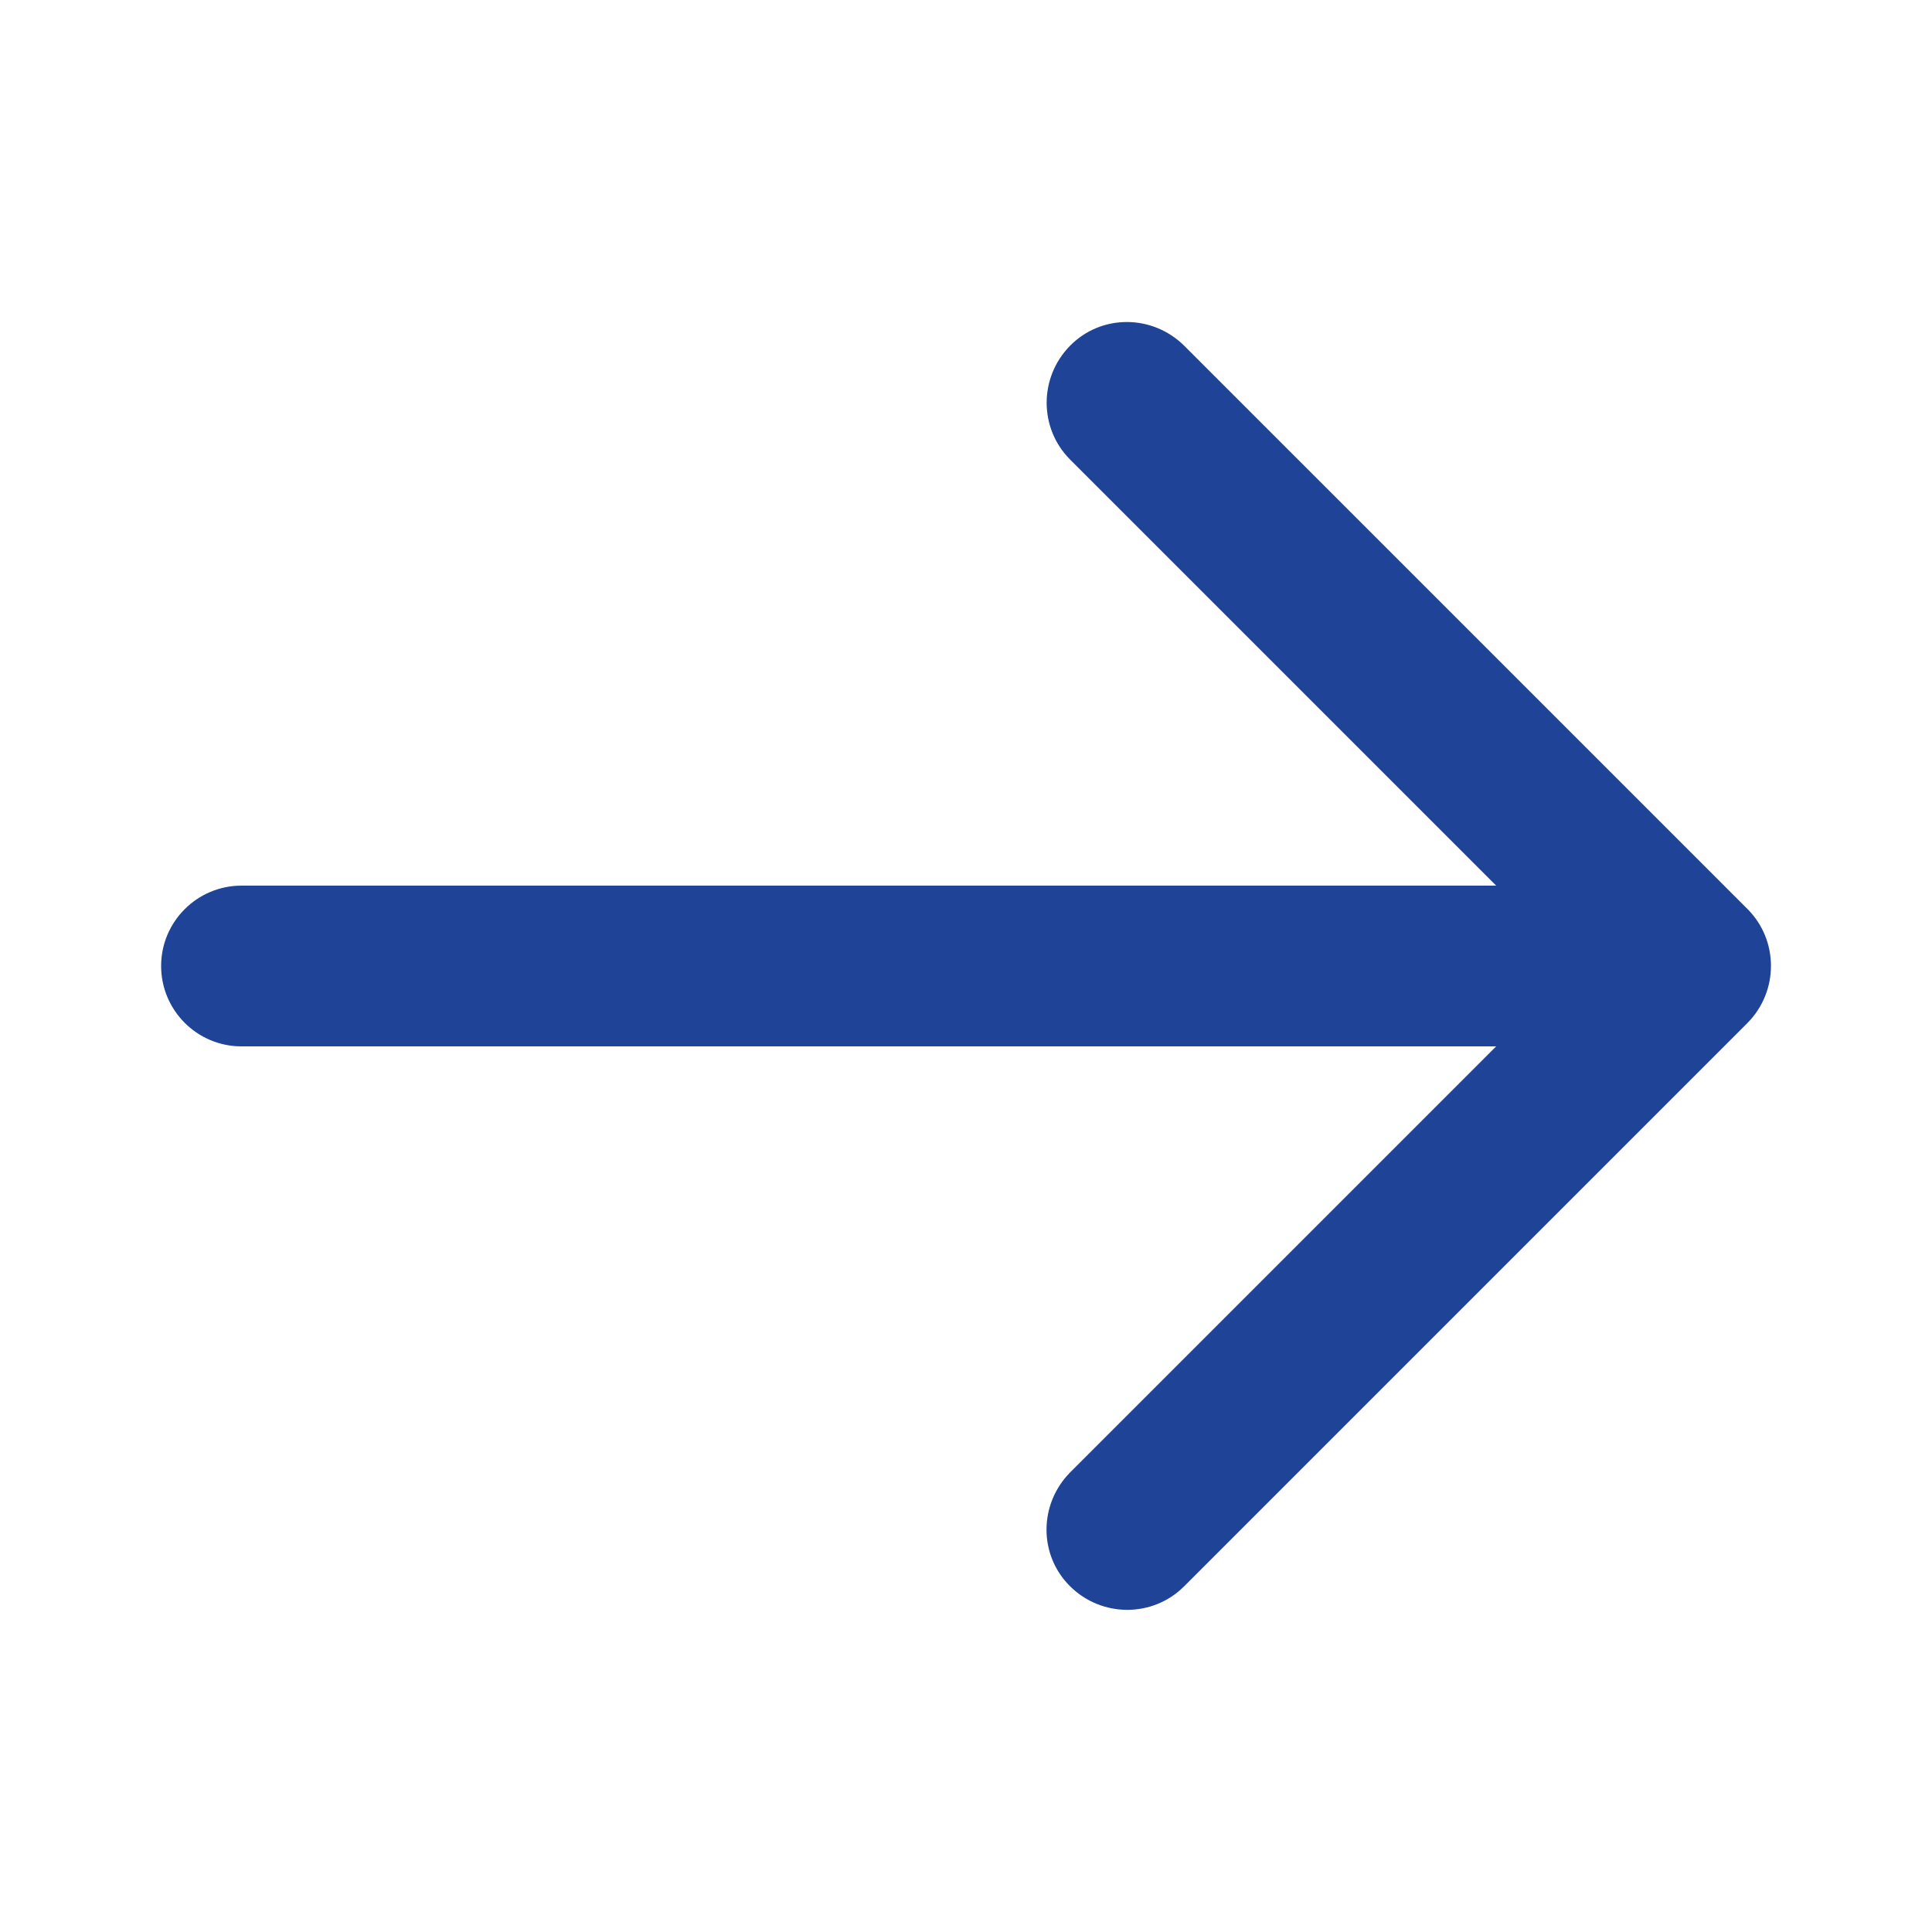 <?xml version="1.0" encoding="utf-8"?>
<!-- Generator: Adobe Illustrator 27.1.0, SVG Export Plug-In . SVG Version: 6.00 Build 0)  -->
<svg version="1.1" id="Layer_1" xmlns="http://www.w3.org/2000/svg" xmlns:xlink="http://www.w3.org/1999/xlink" x="0px" y="0px"
	 viewBox="0 0 512 512" style="enable-background:new 0 0 512 512;" xml:space="preserve">
<style type="text/css">
	.st0{fill:#1F4396;}
</style>
<g>
	<path class="st0" d="M463.1,271.1L313.8,420.4c-8.3,8.3-21.8,8.3-30.2,0s-8.3-21.8,0-30.2l0,0l112.9-112.9H64
		c-11.8,0-21.3-9.6-21.3-21.3c0-11.8,9.6-21.3,21.3-21.3h332.5L283.6,121.8c-8.3-8.3-8.3-21.8,0-30.2s21.8-8.3,30.2,0l149.3,149.3
		C471.4,249.2,471.4,262.7,463.1,271.1C463.1,271.1,463.1,271.1,463.1,271.1z"/>
</g>
</svg>
